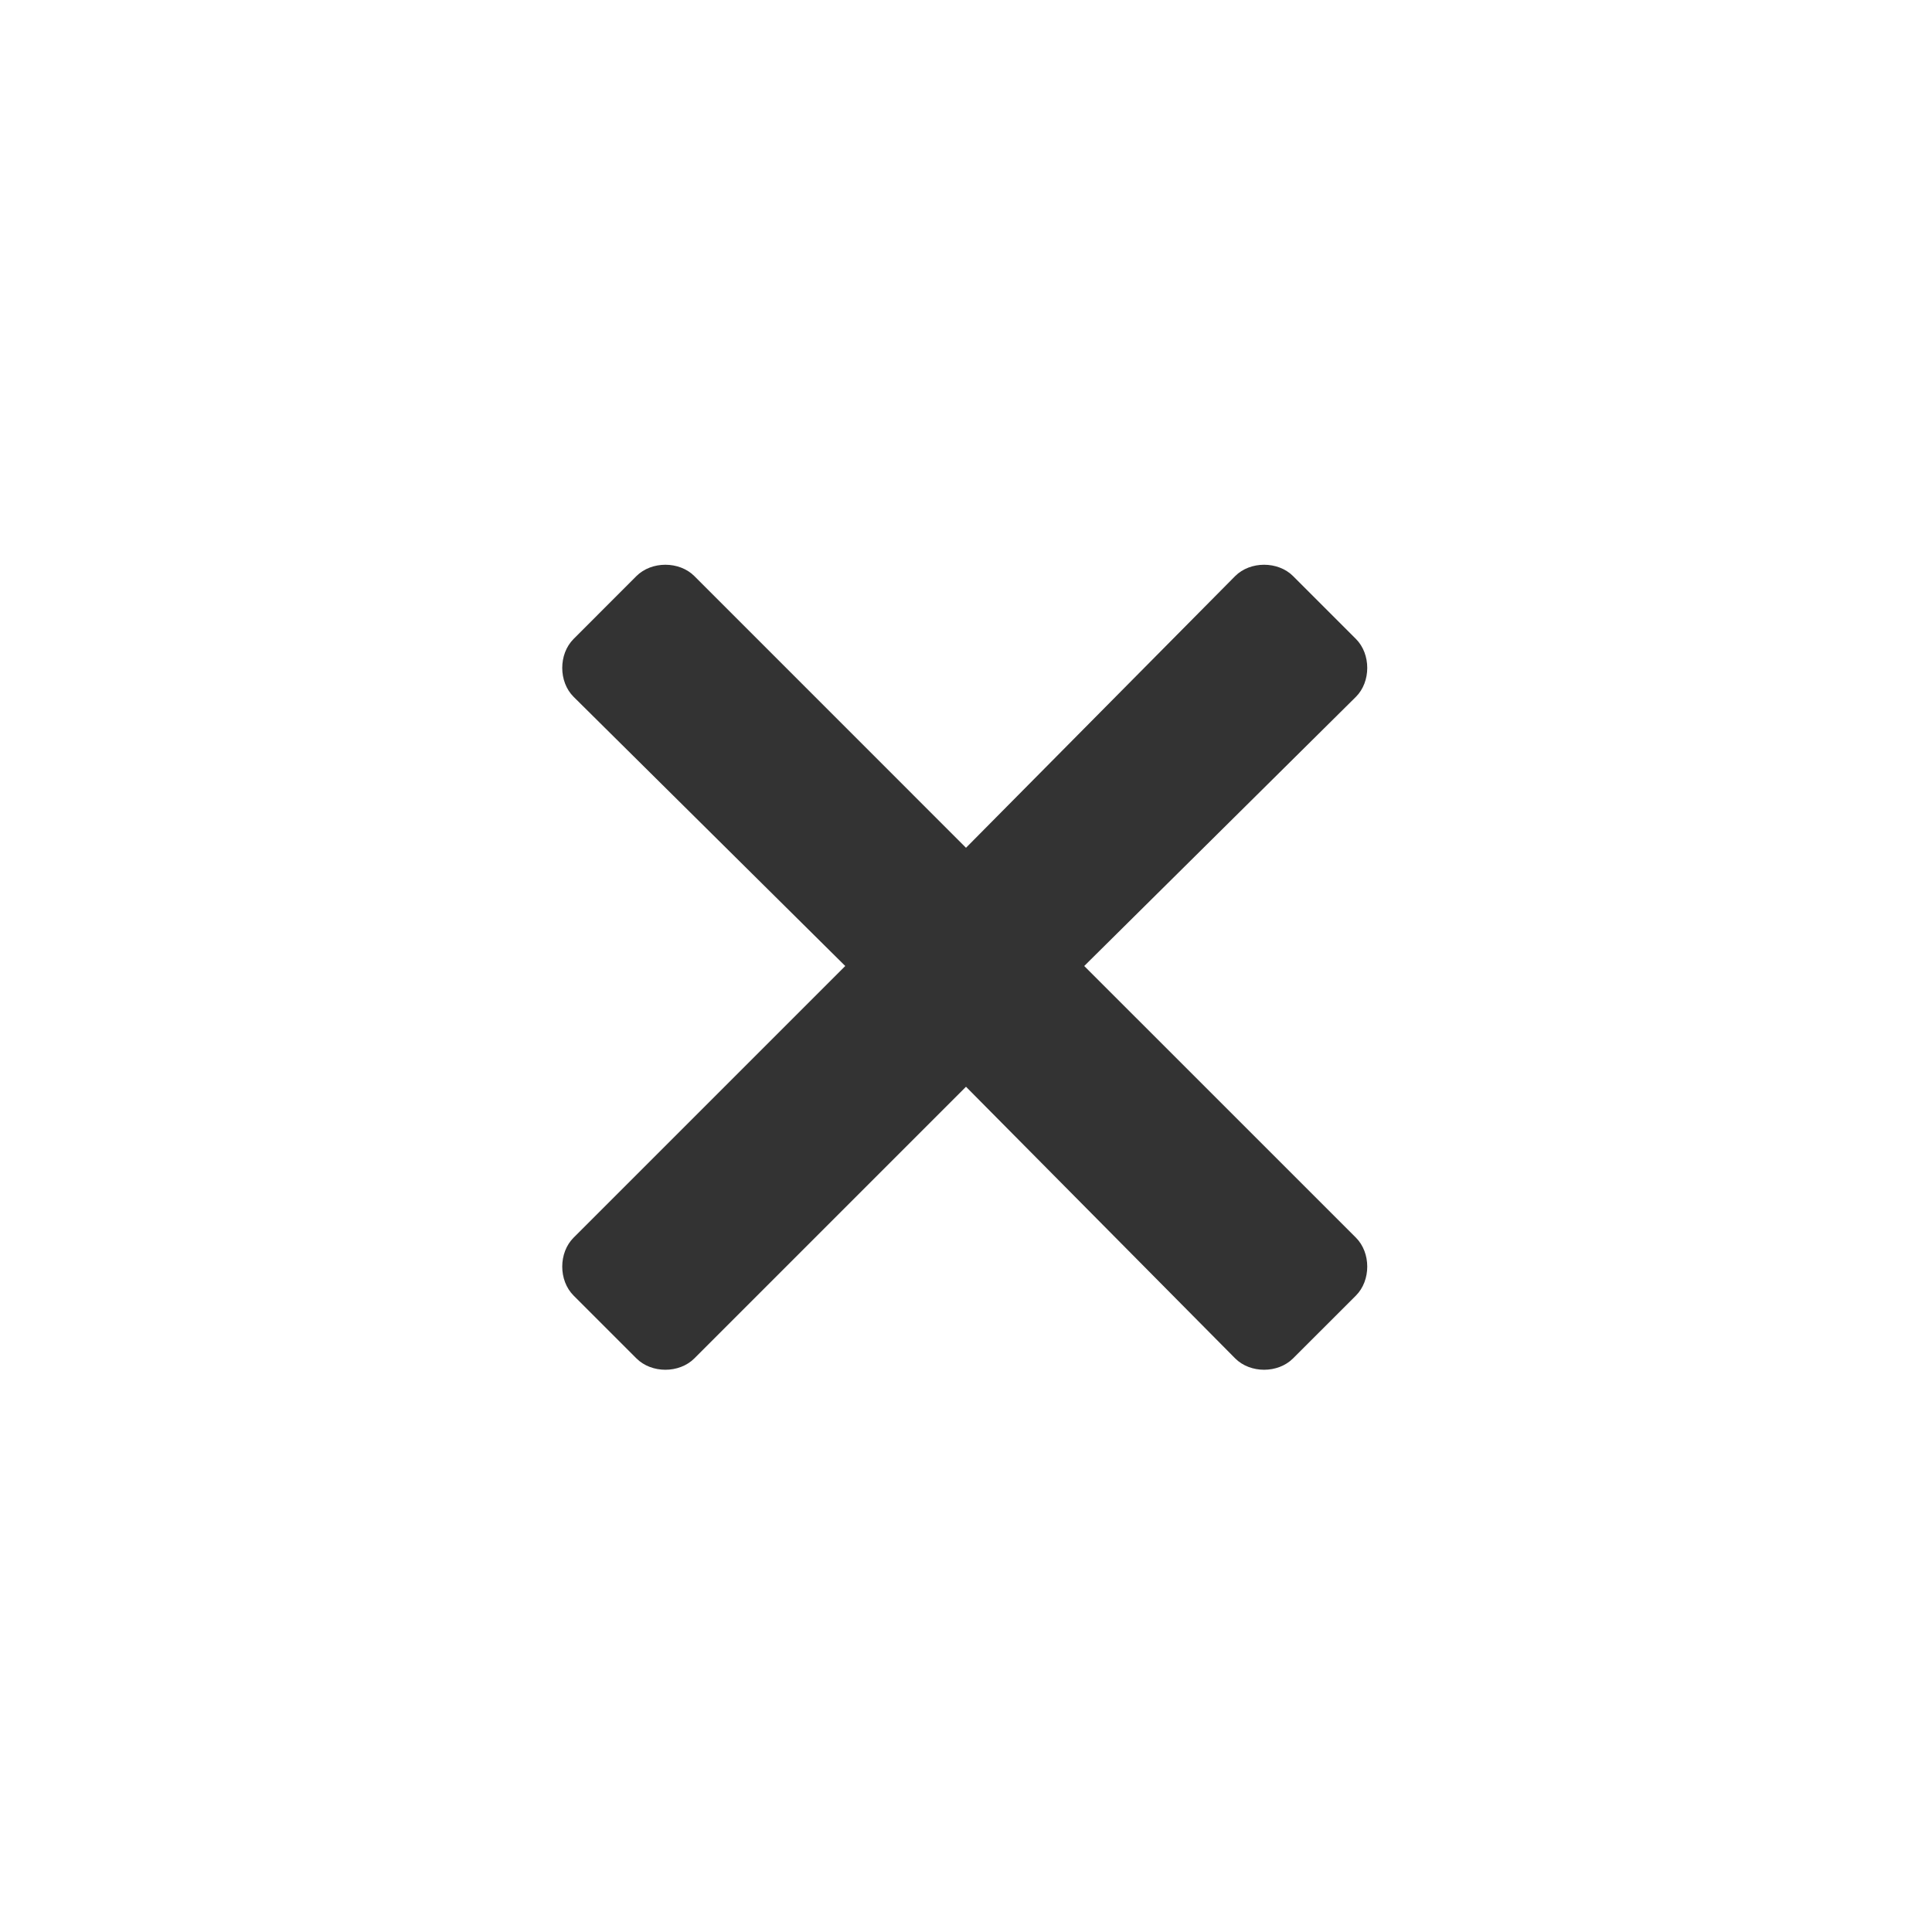 <svg width="36" height="36" viewBox="0 0 36 36" fill="none" xmlns="http://www.w3.org/2000/svg">
<path d="M20.203 18L25.266 23.062C25.547 23.344 25.547 23.859 25.266 24.141L24.094 25.312C23.812 25.594 23.297 25.594 23.016 25.312L18 20.25L12.938 25.312C12.656 25.594 12.141 25.594 11.859 25.312L10.688 24.141C10.406 23.859 10.406 23.344 10.688 23.062L15.75 18L10.688 12.984C10.406 12.703 10.406 12.188 10.688 11.906L11.859 10.734C12.141 10.453 12.656 10.453 12.938 10.734L18 15.797L23.016 10.734C23.297 10.453 23.812 10.453 24.094 10.734L25.266 11.906C25.547 12.188 25.547 12.703 25.266 12.984L20.203 18Z" fill="#333333"/>
</svg>

